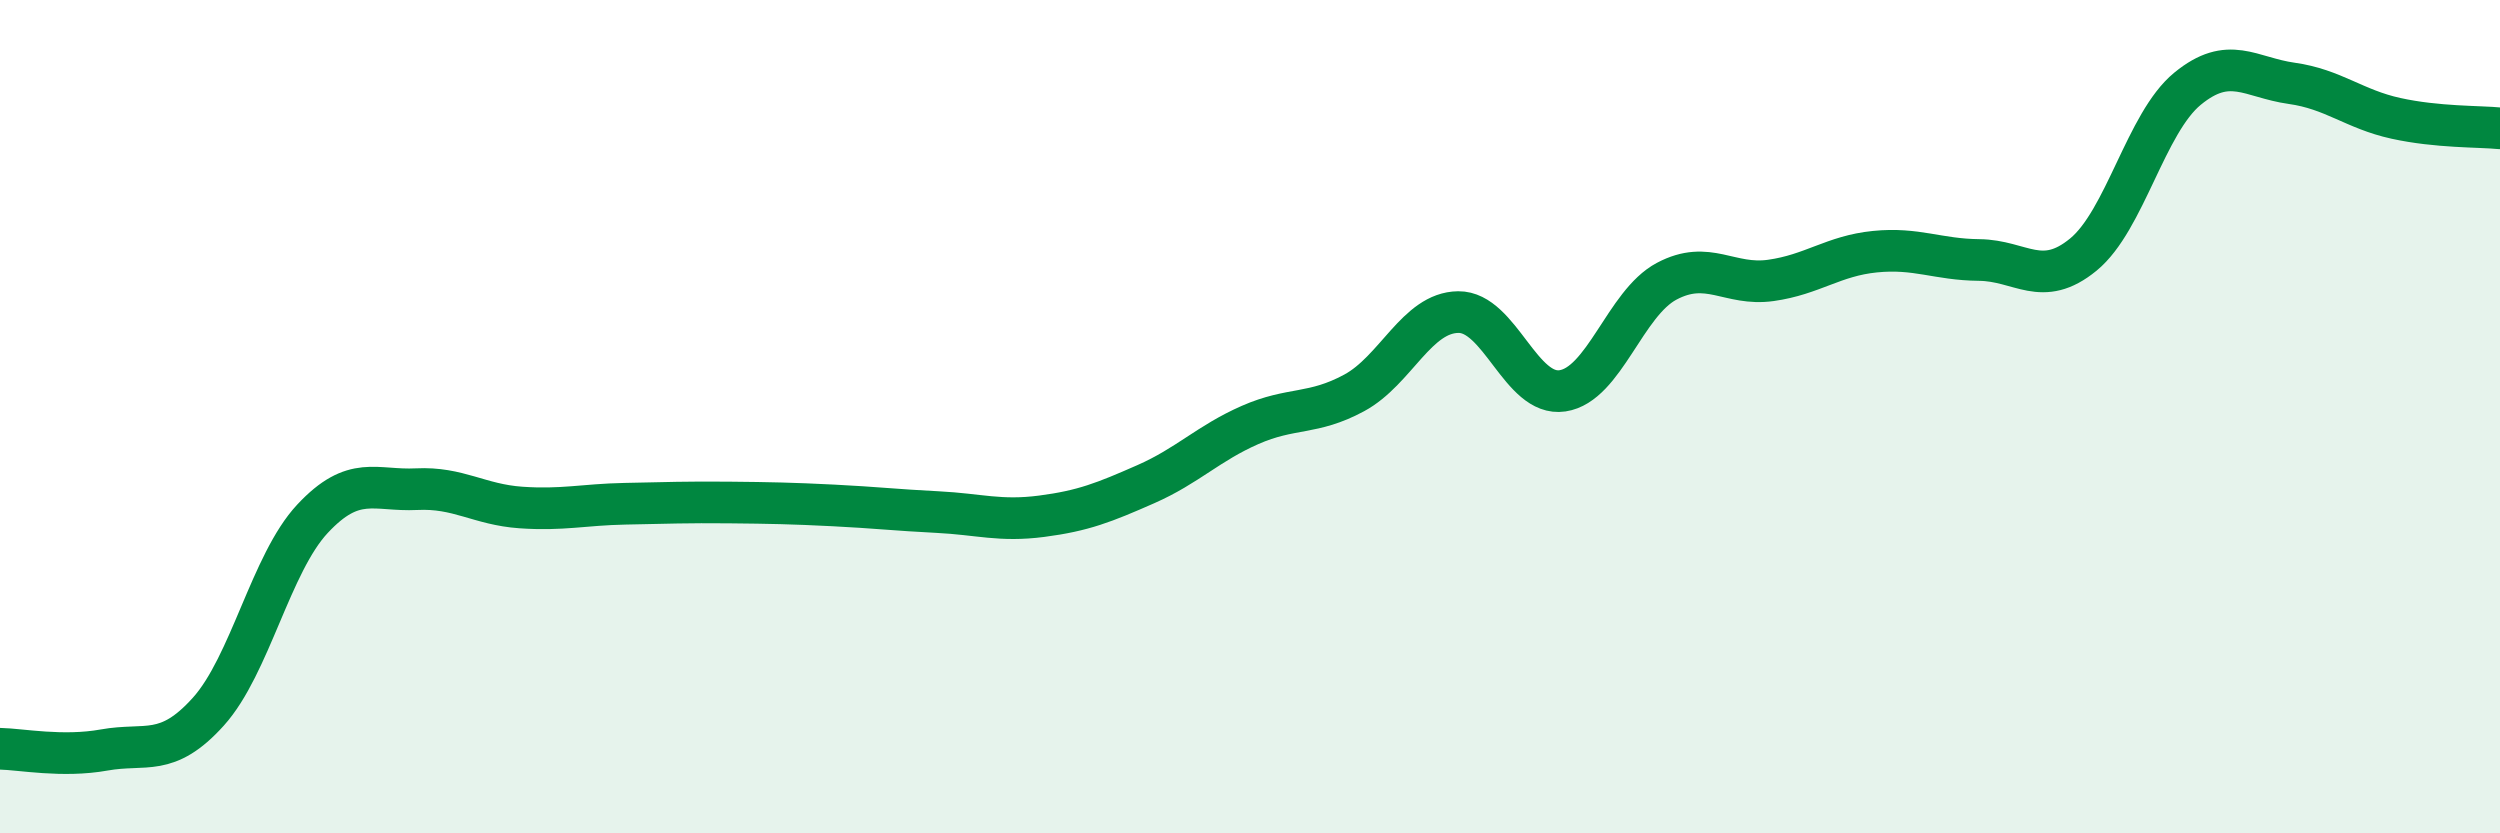 
    <svg width="60" height="20" viewBox="0 0 60 20" xmlns="http://www.w3.org/2000/svg">
      <path
        d="M 0,17.97 C 0.5,17.98 1.5,18.18 2.5,18 C 3.5,17.82 4,18.19 5,17.08 C 6,15.97 6.5,13.52 7.5,12.45 C 8.5,11.38 9,11.79 10,11.74 C 11,11.69 11.5,12.11 12.5,12.18 C 13.5,12.25 14,12.11 15,12.09 C 16,12.07 16.5,12.05 17.5,12.06 C 18.5,12.07 19,12.08 20,12.13 C 21,12.18 21.5,12.24 22.5,12.29 C 23.5,12.34 24,12.52 25,12.39 C 26,12.26 26.5,12.06 27.5,11.62 C 28.5,11.18 29,10.64 30,10.2 C 31,9.76 31.5,9.97 32.5,9.43 C 33.5,8.89 34,7.5 35,7.49 C 36,7.48 36.5,9.53 37.5,9.38 C 38.5,9.23 39,7.28 40,6.75 C 41,6.22 41.5,6.87 42.5,6.73 C 43.5,6.59 44,6.14 45,6.04 C 46,5.94 46.5,6.23 47.5,6.24 C 48.5,6.25 49,6.93 50,6.11 C 51,5.29 51.5,2.95 52.5,2.13 C 53.5,1.31 54,1.86 55,2 C 56,2.14 56.5,2.62 57.5,2.84 C 58.5,3.06 59.5,3.03 60,3.08L60 20L0 20Z"
        fill="#008740"
        opacity="0.1"
        stroke-linecap="round"
        stroke-linejoin="round"
      />
      <path
        d="M 0,17.97 C 0.5,17.98 1.5,18.18 2.5,18 C 3.5,17.82 4,18.19 5,17.08 C 6,15.97 6.5,13.52 7.5,12.45 C 8.5,11.38 9,11.79 10,11.74 C 11,11.69 11.5,12.11 12.5,12.18 C 13.5,12.25 14,12.11 15,12.09 C 16,12.07 16.5,12.05 17.5,12.06 C 18.5,12.07 19,12.08 20,12.13 C 21,12.18 21.5,12.24 22.5,12.29 C 23.5,12.34 24,12.52 25,12.39 C 26,12.26 26.5,12.06 27.5,11.62 C 28.5,11.18 29,10.64 30,10.2 C 31,9.76 31.5,9.97 32.5,9.43 C 33.5,8.89 34,7.5 35,7.49 C 36,7.48 36.5,9.53 37.5,9.38 C 38.5,9.23 39,7.28 40,6.75 C 41,6.22 41.5,6.87 42.5,6.73 C 43.5,6.59 44,6.14 45,6.04 C 46,5.94 46.5,6.23 47.5,6.24 C 48.5,6.25 49,6.93 50,6.11 C 51,5.29 51.5,2.95 52.5,2.13 C 53.5,1.31 54,1.86 55,2 C 56,2.14 56.5,2.62 57.5,2.84 C 58.5,3.06 59.5,3.03 60,3.08"
        stroke="#008740"
        stroke-width="1"
        fill="none"
        stroke-linecap="round"
        stroke-linejoin="round"
      />
    </svg>
  